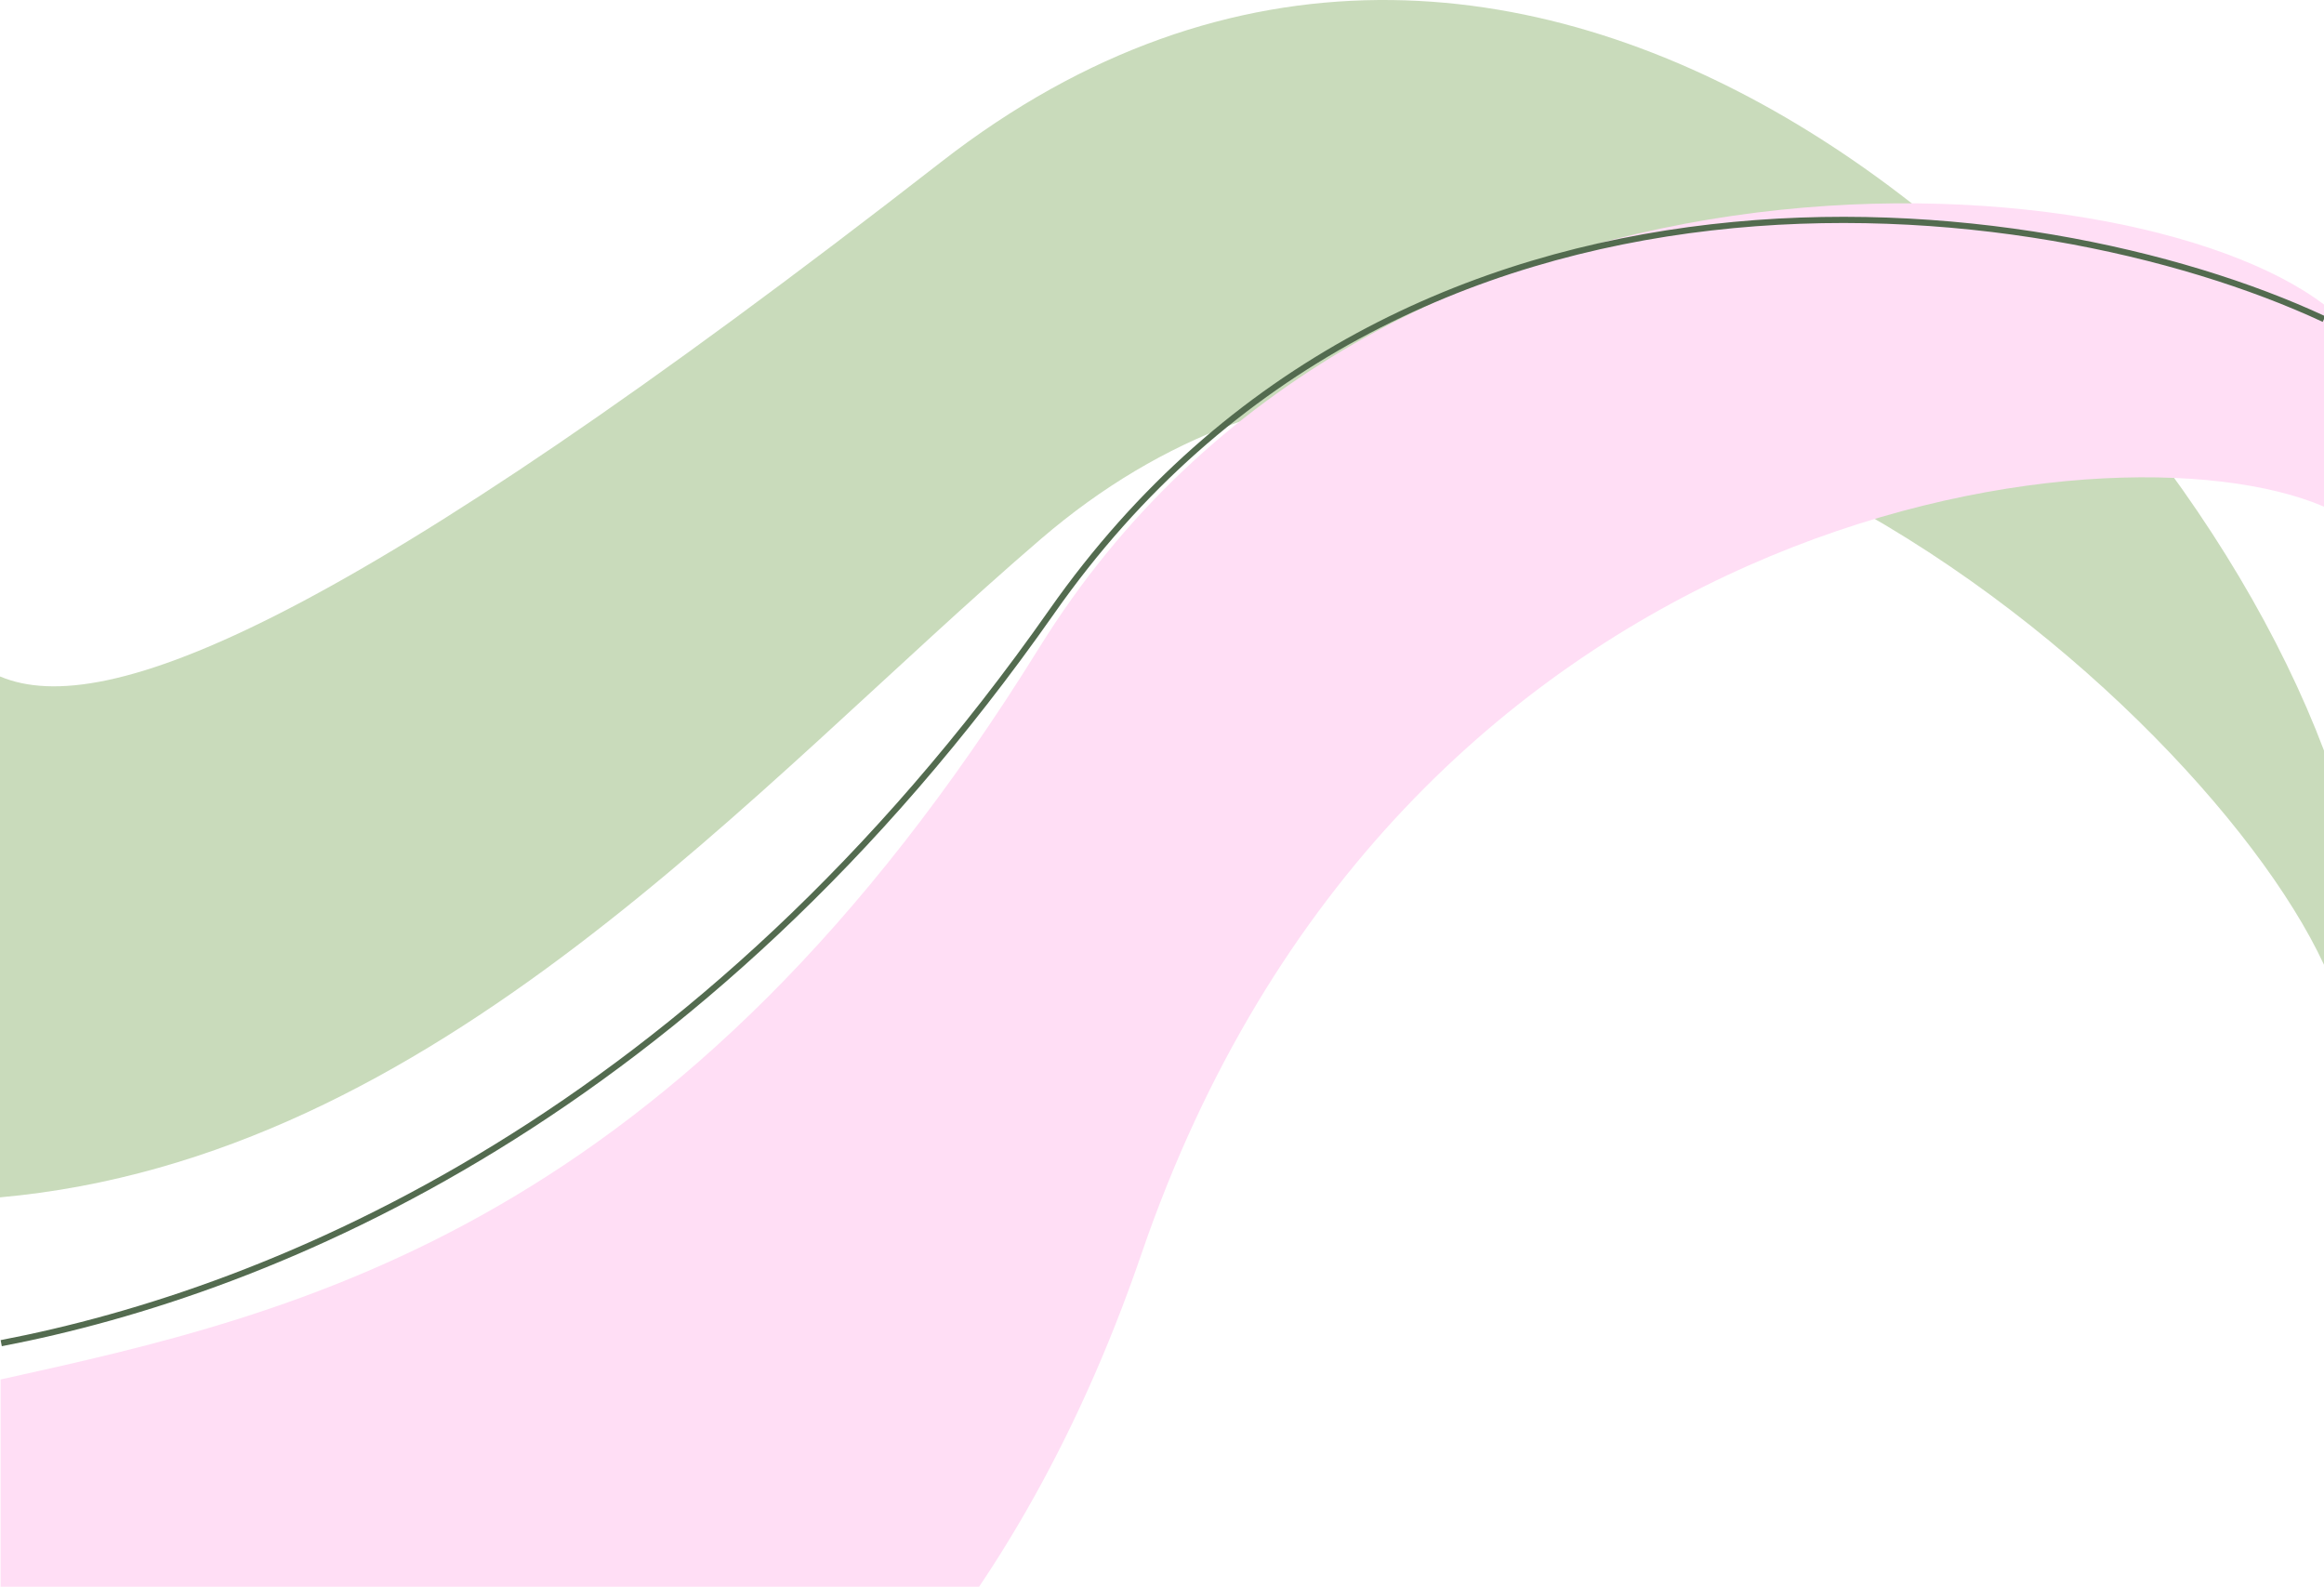 <svg width="375" height="256" viewBox="0 0 375 256" fill="none" xmlns="http://www.w3.org/2000/svg">
<path d="M151.874 26.123C245.478 -46.703 347.5 48.31 375 121.102V155.66C354 110.339 247.43 18.77 167.979 86.943C121.49 126.832 70.569 186.825 0 193.184V109.139C17 116.342 55.733 100.924 151.874 26.123Z" fill="#C9DBBB"/>
<path d="M375 81.745V49.14C342.692 24.63 221.954 16.999 167.686 104.508C109.611 198.156 48.412 211.892 0.097 222.569V340C36.992 337.07 141.477 326.929 184.181 202.315C225.5 81.745 340.448 66.902 375 81.745Z" fill="#FFDEF5"/>
<path d="M0.195 216.71C44.15 208.279 112.441 180.334 169.736 98.649C226.315 17.984 328.429 29.798 375 51.479" stroke="#536B4F"/>
</svg>
